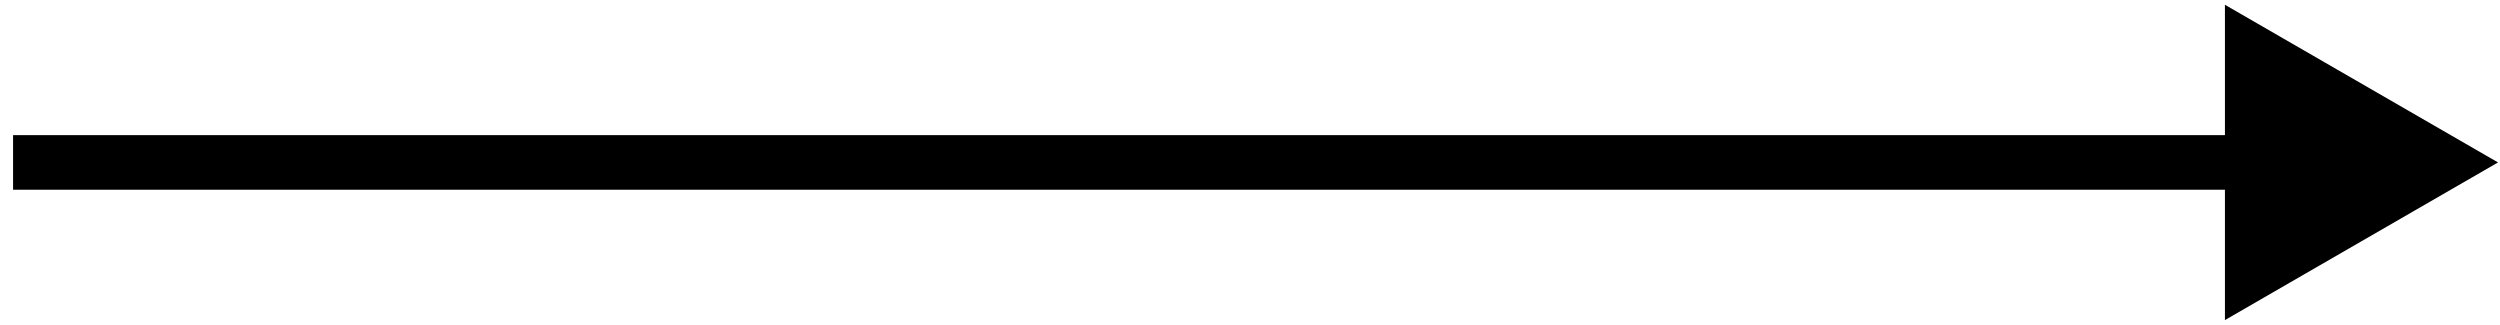<?xml version="1.0" encoding="UTF-8"?> <svg xmlns="http://www.w3.org/2000/svg" width="146" height="19" viewBox="0 0 146 19" fill="none"><path d="M145.884 9.486L129.936 0.279V18.693L145.884 9.486ZM0.763 11.08H131.531V7.891H0.763V11.08Z" fill="black"></path></svg> 